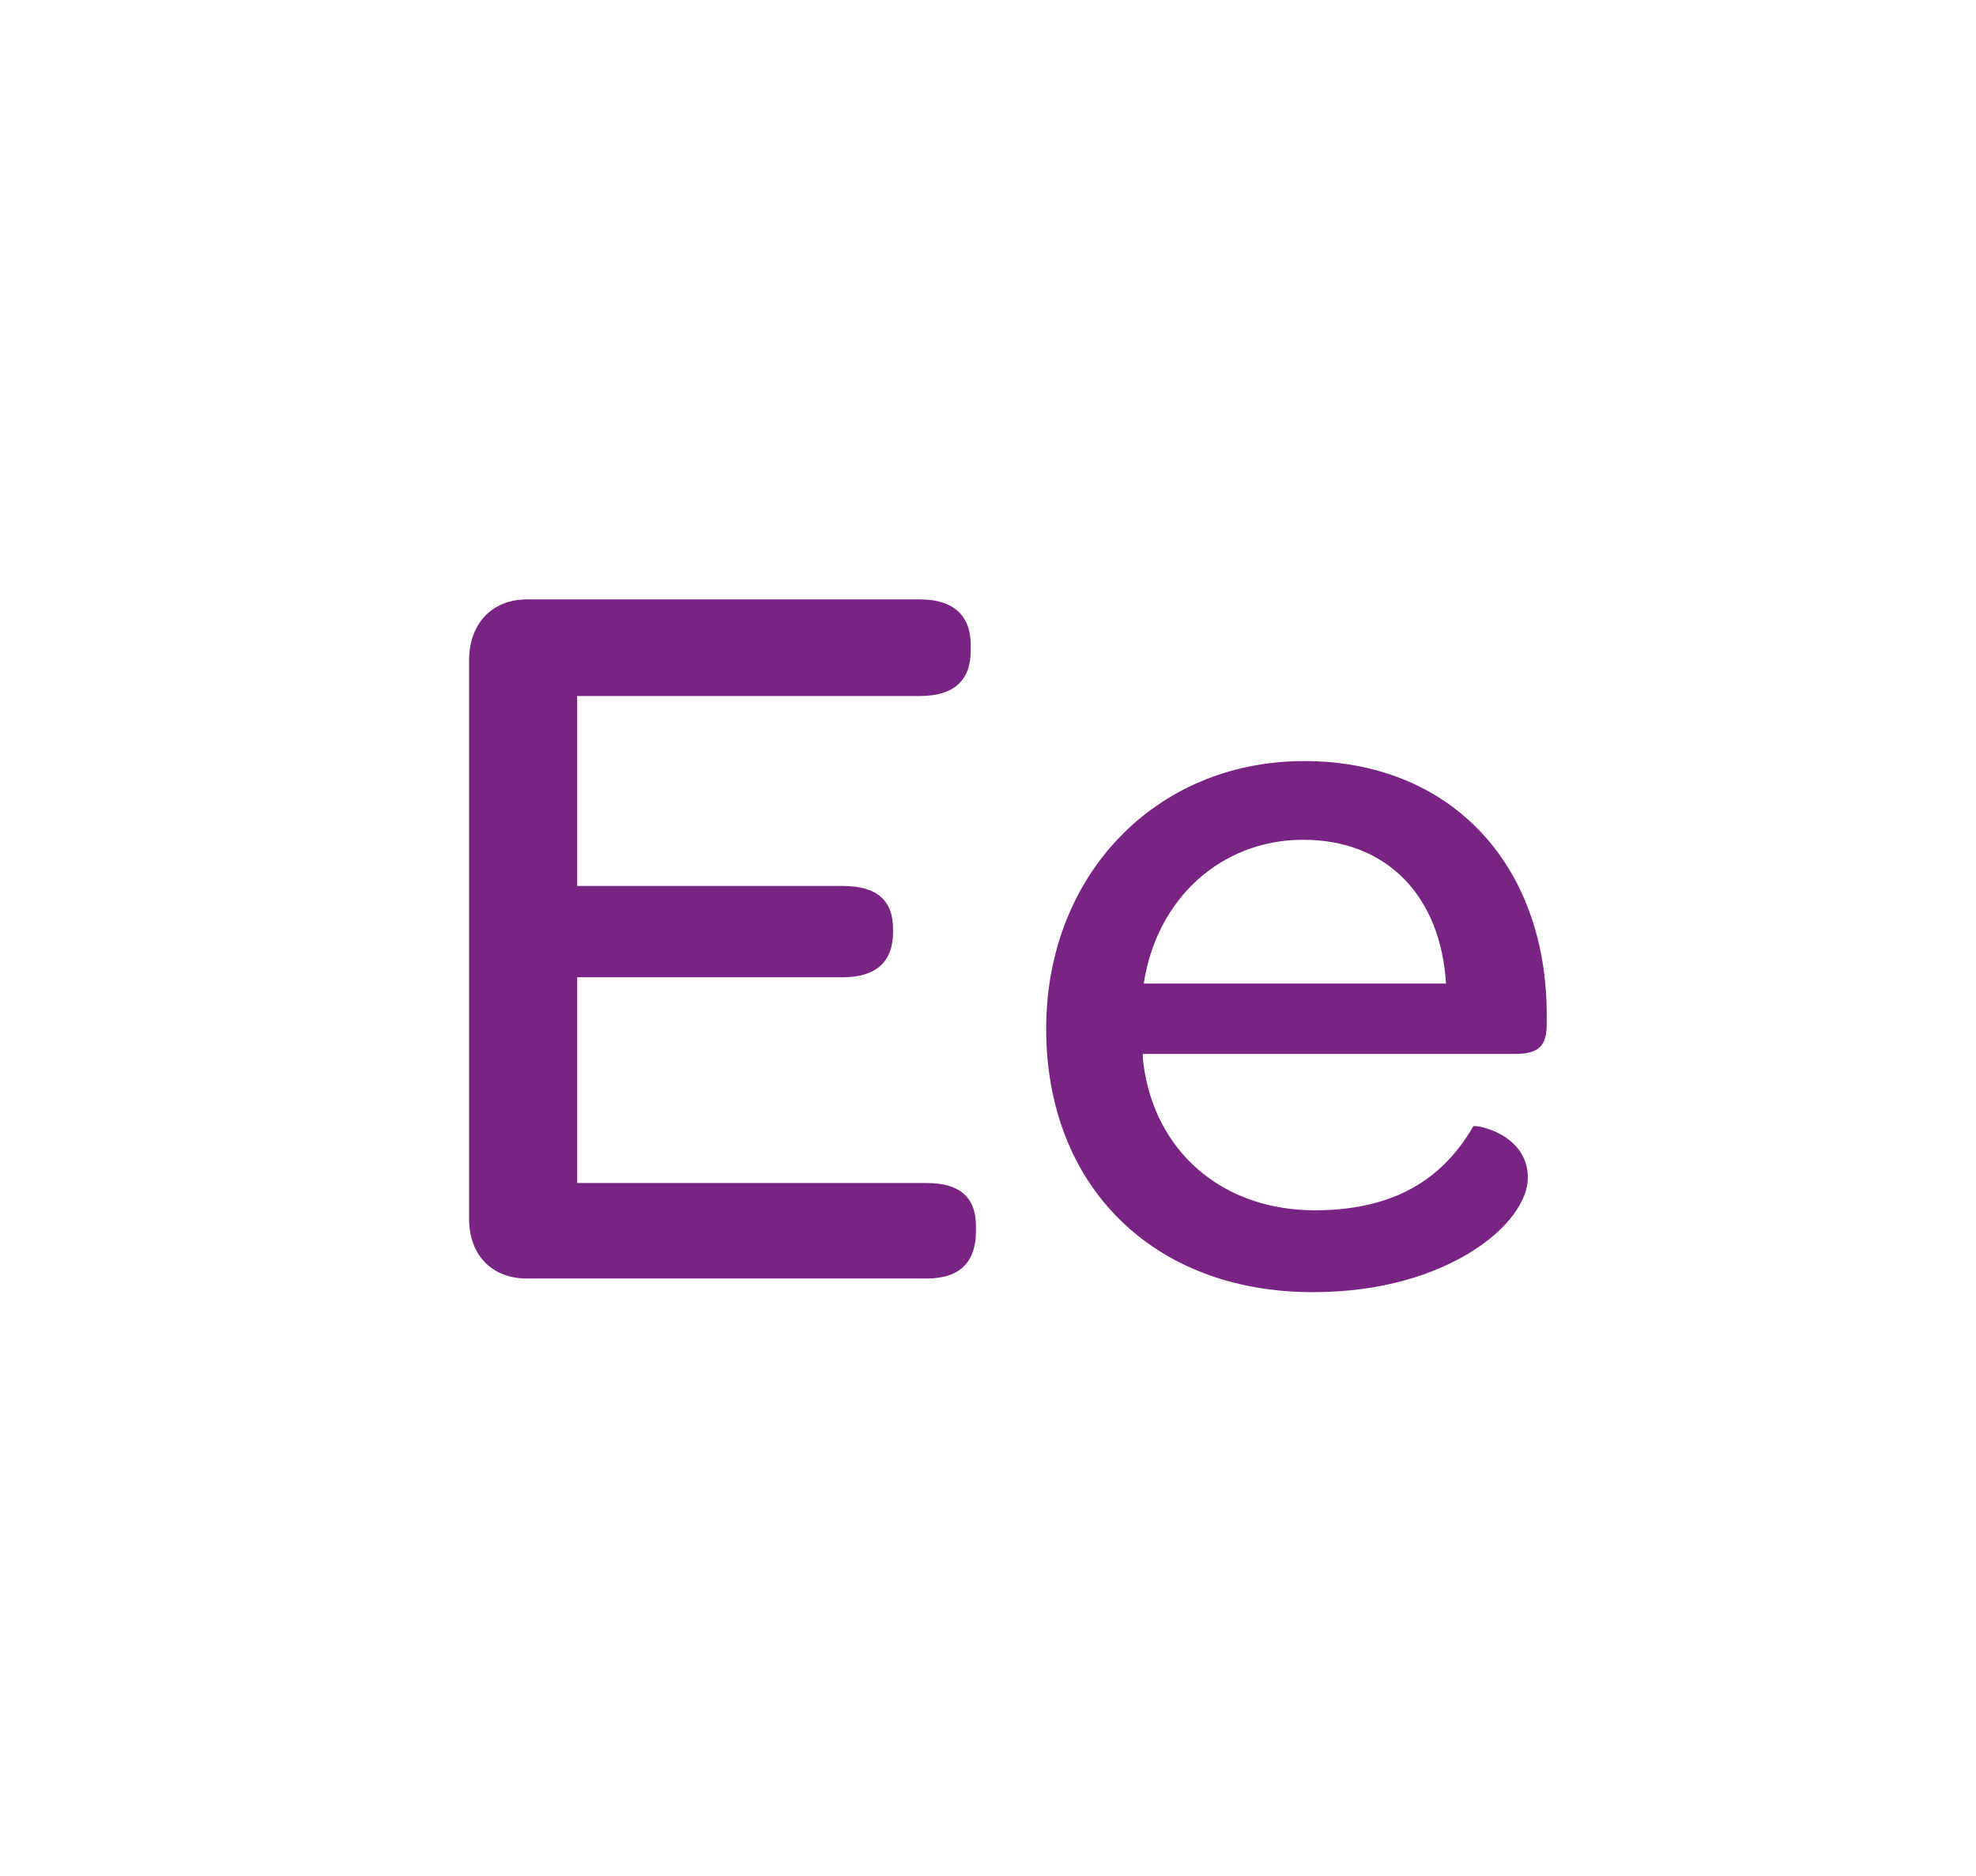 <svg width="354" height="336" viewBox="0 0 354 336" fill="none" xmlns="http://www.w3.org/2000/svg">
<path d="M94.378 229C88.174 229 84.038 224.864 84.038 218.284V118.268C84.038 111.688 88.174 107.364 94.378 107.364H164.878C170.894 107.364 173.902 110.372 173.902 115.448V116.576C173.902 121.84 170.894 124.66 164.878 124.66H103.402V158.688H150.966C157.17 158.688 159.99 161.32 159.99 166.396V166.96C159.99 172.224 156.982 175.044 150.966 175.044H103.402V211.892H166.006C172.022 211.892 174.842 214.524 174.842 219.6V220.54C174.842 225.992 172.022 229 166.006 229H94.378ZM187.422 184.256C187.422 156.808 206.974 136.316 233.67 136.316C259.802 136.316 277.098 154.74 277.098 181.812V183.316C277.098 187.264 275.782 188.768 271.458 188.768H204.718C204.718 189.896 204.906 191.024 205.094 192.152C207.726 207.004 219.57 216.78 235.55 216.78C251.342 216.78 259.238 209.824 263.938 201.74C264.314 201.364 273.714 203.056 273.714 210.952C273.714 214.9 270.33 219.976 263.75 224.112C257.17 228.248 247.582 231.444 235.174 231.444C206.598 231.444 187.422 212.456 187.422 184.256ZM259.05 176.172C258.11 160.568 248.522 150.416 233.482 150.416C218.63 150.416 207.162 161.132 204.906 176.172H259.05Z" fill="#782483"/>
</svg>
